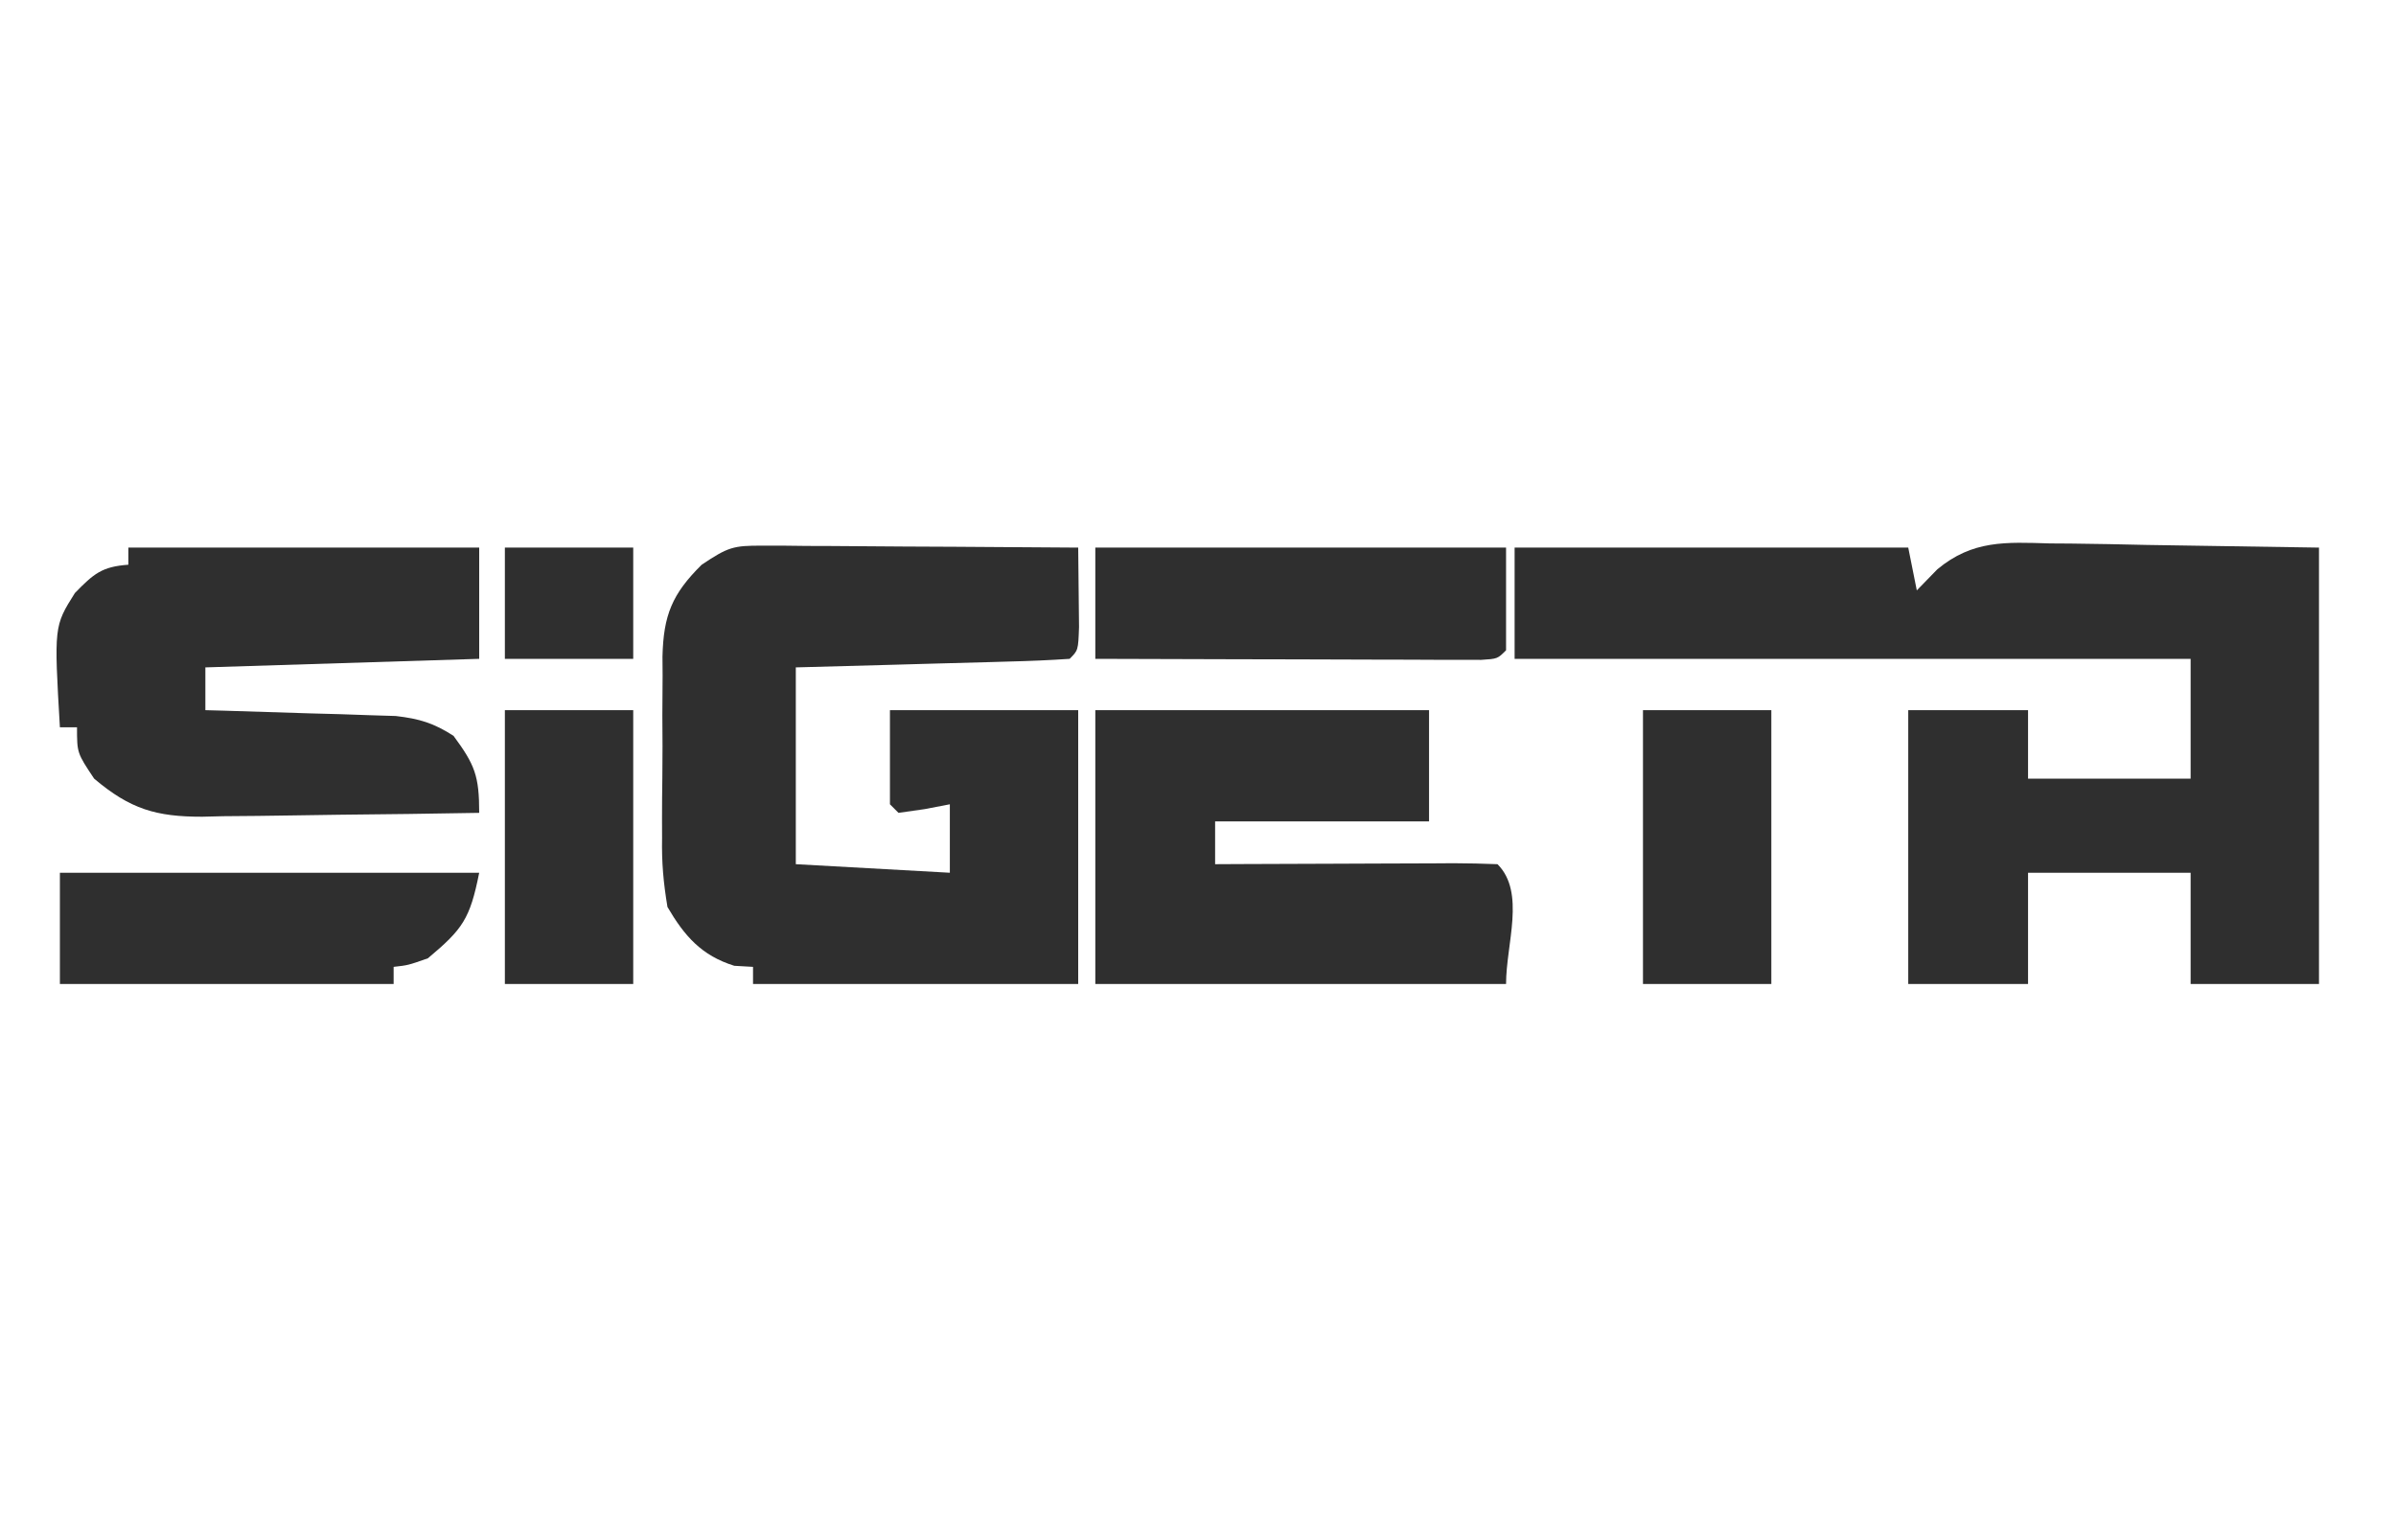 <?xml version="1.0" encoding="UTF-8"?>
<svg xmlns="http://www.w3.org/2000/svg" version="1.1" width="280" height="180">
  <path d="M0 0 C15.18 0 30.36 0 46 0 C46.495 2.475 46.495 2.475 47 5 C47.793 4.185 48.586 3.37 49.403 2.531 C53.533 -0.891 57.381 -0.643 62.555 -0.488 C63.755 -0.481 63.755 -0.481 64.979 -0.473 C67.945 -0.447 70.91 -0.377 73.875 -0.312 C80.516 -0.209 87.157 -0.106 94 0 C94 16.83 94 33.66 94 51 C89.05 51 84.1 51 79 51 C79 46.71 79 42.42 79 38 C72.73 38 66.46 38 60 38 C60 42.29 60 46.58 60 51 C55.38 51 50.76 51 46 51 C46 40.44 46 29.88 46 19 C50.62 19 55.24 19 60 19 C60 21.64 60 24.28 60 27 C66.27 27 72.54 27 79 27 C79 22.38 79 17.76 79 13 C52.93 13 26.86 13 0 13 C0 8.71 0 4.42 0 0 Z M45 7 C46 10 46 10 46 10 Z " fill="#2F2F2F" transform="translate(177,64)"></path>
  <path d="M0 0 C0.821 0 1.641 0 2.487 0 C3.809 0.016 3.809 0.016 5.157 0.032 C6.516 0.036 6.516 0.036 7.902 0.04 C10.796 0.052 13.69 0.077 16.583 0.102 C18.545 0.112 20.506 0.121 22.468 0.129 C27.277 0.151 32.087 0.186 36.896 0.227 C36.923 2.206 36.942 4.185 36.958 6.165 C36.97 7.267 36.981 8.369 36.993 9.504 C36.896 12.227 36.896 12.227 35.896 13.227 C33.522 13.387 31.175 13.486 28.798 13.543 C27.735 13.575 27.735 13.575 26.65 13.606 C24.378 13.672 22.106 13.731 19.833 13.79 C18.296 13.833 16.759 13.876 15.222 13.92 C11.447 14.029 7.671 14.128 3.896 14.227 C3.896 21.817 3.896 29.407 3.896 37.227 C9.836 37.557 15.776 37.887 21.896 38.227 C21.896 35.587 21.896 32.947 21.896 30.227 C20.926 30.413 19.957 30.598 18.958 30.79 C17.948 30.934 16.937 31.078 15.896 31.227 C15.566 30.897 15.236 30.567 14.896 30.227 C14.896 26.597 14.896 22.967 14.896 19.227 C22.156 19.227 29.416 19.227 36.896 19.227 C36.896 29.787 36.896 40.347 36.896 51.227 C24.356 51.227 11.816 51.227 -1.104 51.227 C-1.104 50.567 -1.104 49.907 -1.104 49.227 C-1.826 49.186 -2.548 49.145 -3.292 49.102 C-7.131 47.908 -9.121 45.613 -11.104 42.227 C-11.583 39.33 -11.786 37.041 -11.733 34.161 C-11.736 33.404 -11.738 32.648 -11.74 31.868 C-11.739 30.277 -11.726 28.686 -11.701 27.095 C-11.667 24.667 -11.681 22.243 -11.7 19.815 C-11.693 18.263 -11.683 16.712 -11.671 15.161 C-11.676 14.44 -11.681 13.719 -11.686 12.976 C-11.573 8.115 -10.552 5.638 -7.104 2.227 C-4.037 0.182 -3.449 -0.021 0 0 Z " fill="#2F2F2F" transform="translate(89.104,63.773)"></path>
  <path d="M0 0 C12.87 0 25.74 0 39 0 C39 4.29 39 8.58 39 13 C30.75 13 22.5 13 14 13 C14 14.65 14 16.3 14 18 C15.492 17.992 15.492 17.992 17.013 17.984 C20.69 17.966 24.367 17.955 28.044 17.945 C29.638 17.94 31.232 17.933 32.825 17.925 C35.112 17.912 37.398 17.907 39.684 17.902 C40.4 17.897 41.117 17.892 41.855 17.887 C43.571 17.887 45.286 17.938 47 18 C50.308 21.308 48 27.321 48 32 C32.16 32 16.32 32 0 32 C0 21.44 0 10.88 0 0 Z " fill="#2F2F2F" transform="translate(128,83)"></path>
  <path d="M0 0 C13.53 0 27.06 0 41 0 C41 4.29 41 8.58 41 13 C25.16 13.495 25.16 13.495 9 14 C9 15.65 9 17.3 9 19 C10.105 19.03 10.105 19.03 11.231 19.06 C14.571 19.155 17.911 19.265 21.25 19.375 C22.409 19.406 23.568 19.437 24.762 19.469 C26.434 19.527 26.434 19.527 28.141 19.586 C29.167 19.617 30.193 19.649 31.251 19.681 C34.015 20.002 35.675 20.503 38 22 C40.501 25.394 41 26.674 41 31 C35.556 31.099 30.112 31.172 24.667 31.22 C22.816 31.24 20.966 31.267 19.115 31.302 C16.449 31.35 13.784 31.373 11.117 31.391 C10.295 31.411 9.473 31.432 8.626 31.453 C3.271 31.455 0.232 30.583 -4 27 C-6 24 -6 24 -6 21 C-6.66 21 -7.32 21 -8 21 C-8.688 9.189 -8.688 9.189 -6.25 5.312 C-4.058 3.059 -3.093 2.221 0 2 C0 1.34 0 0.68 0 0 Z " fill="#2F2F2F" transform="translate(15,64)"></path>
  <path d="M0 0 C15.84 0 31.68 0 48 0 C48 3.96 48 7.92 48 12 C47 13 47 13 45.095 13.12 C44.263 13.118 43.43 13.116 42.572 13.114 C41.631 13.113 40.69 13.113 39.721 13.113 C38.698 13.108 37.675 13.103 36.621 13.098 C35.579 13.096 34.537 13.095 33.464 13.093 C30.122 13.088 26.78 13.075 23.438 13.062 C21.178 13.057 18.918 13.053 16.658 13.049 C11.105 13.038 5.553 13.02 0 13 C0 8.71 0 4.42 0 0 Z " fill="#2F2F2F" transform="translate(128,64)"></path>
  <path d="M0 0 C16.17 0 32.34 0 49 0 C47.919 5.406 47.082 6.583 43 10 C40.688 10.812 40.688 10.812 39 11 C39 11.66 39 12.32 39 13 C26.13 13 13.26 13 0 13 C0 8.71 0 4.42 0 0 Z " fill="#2F2F2F" transform="translate(7,102)"></path>
  <path d="M0 0 C4.95 0 9.9 0 15 0 C15 10.56 15 21.12 15 32 C10.05 32 5.1 32 0 32 C0 21.44 0 10.88 0 0 Z " fill="#2F2F2F" transform="translate(192,83)"></path>
  <path d="M0 0 C4.95 0 9.9 0 15 0 C15 10.56 15 21.12 15 32 C10.05 32 5.1 32 0 32 C0 21.44 0 10.88 0 0 Z " fill="#2F2F2F" transform="translate(59,83)"></path>
  <path d="M0 0 C4.95 0 9.9 0 15 0 C15 4.29 15 8.58 15 13 C10.05 13 5.1 13 0 13 C0 8.71 0 4.42 0 0 Z " fill="#2F2F2F" transform="translate(59,64)"></path>
</svg>

